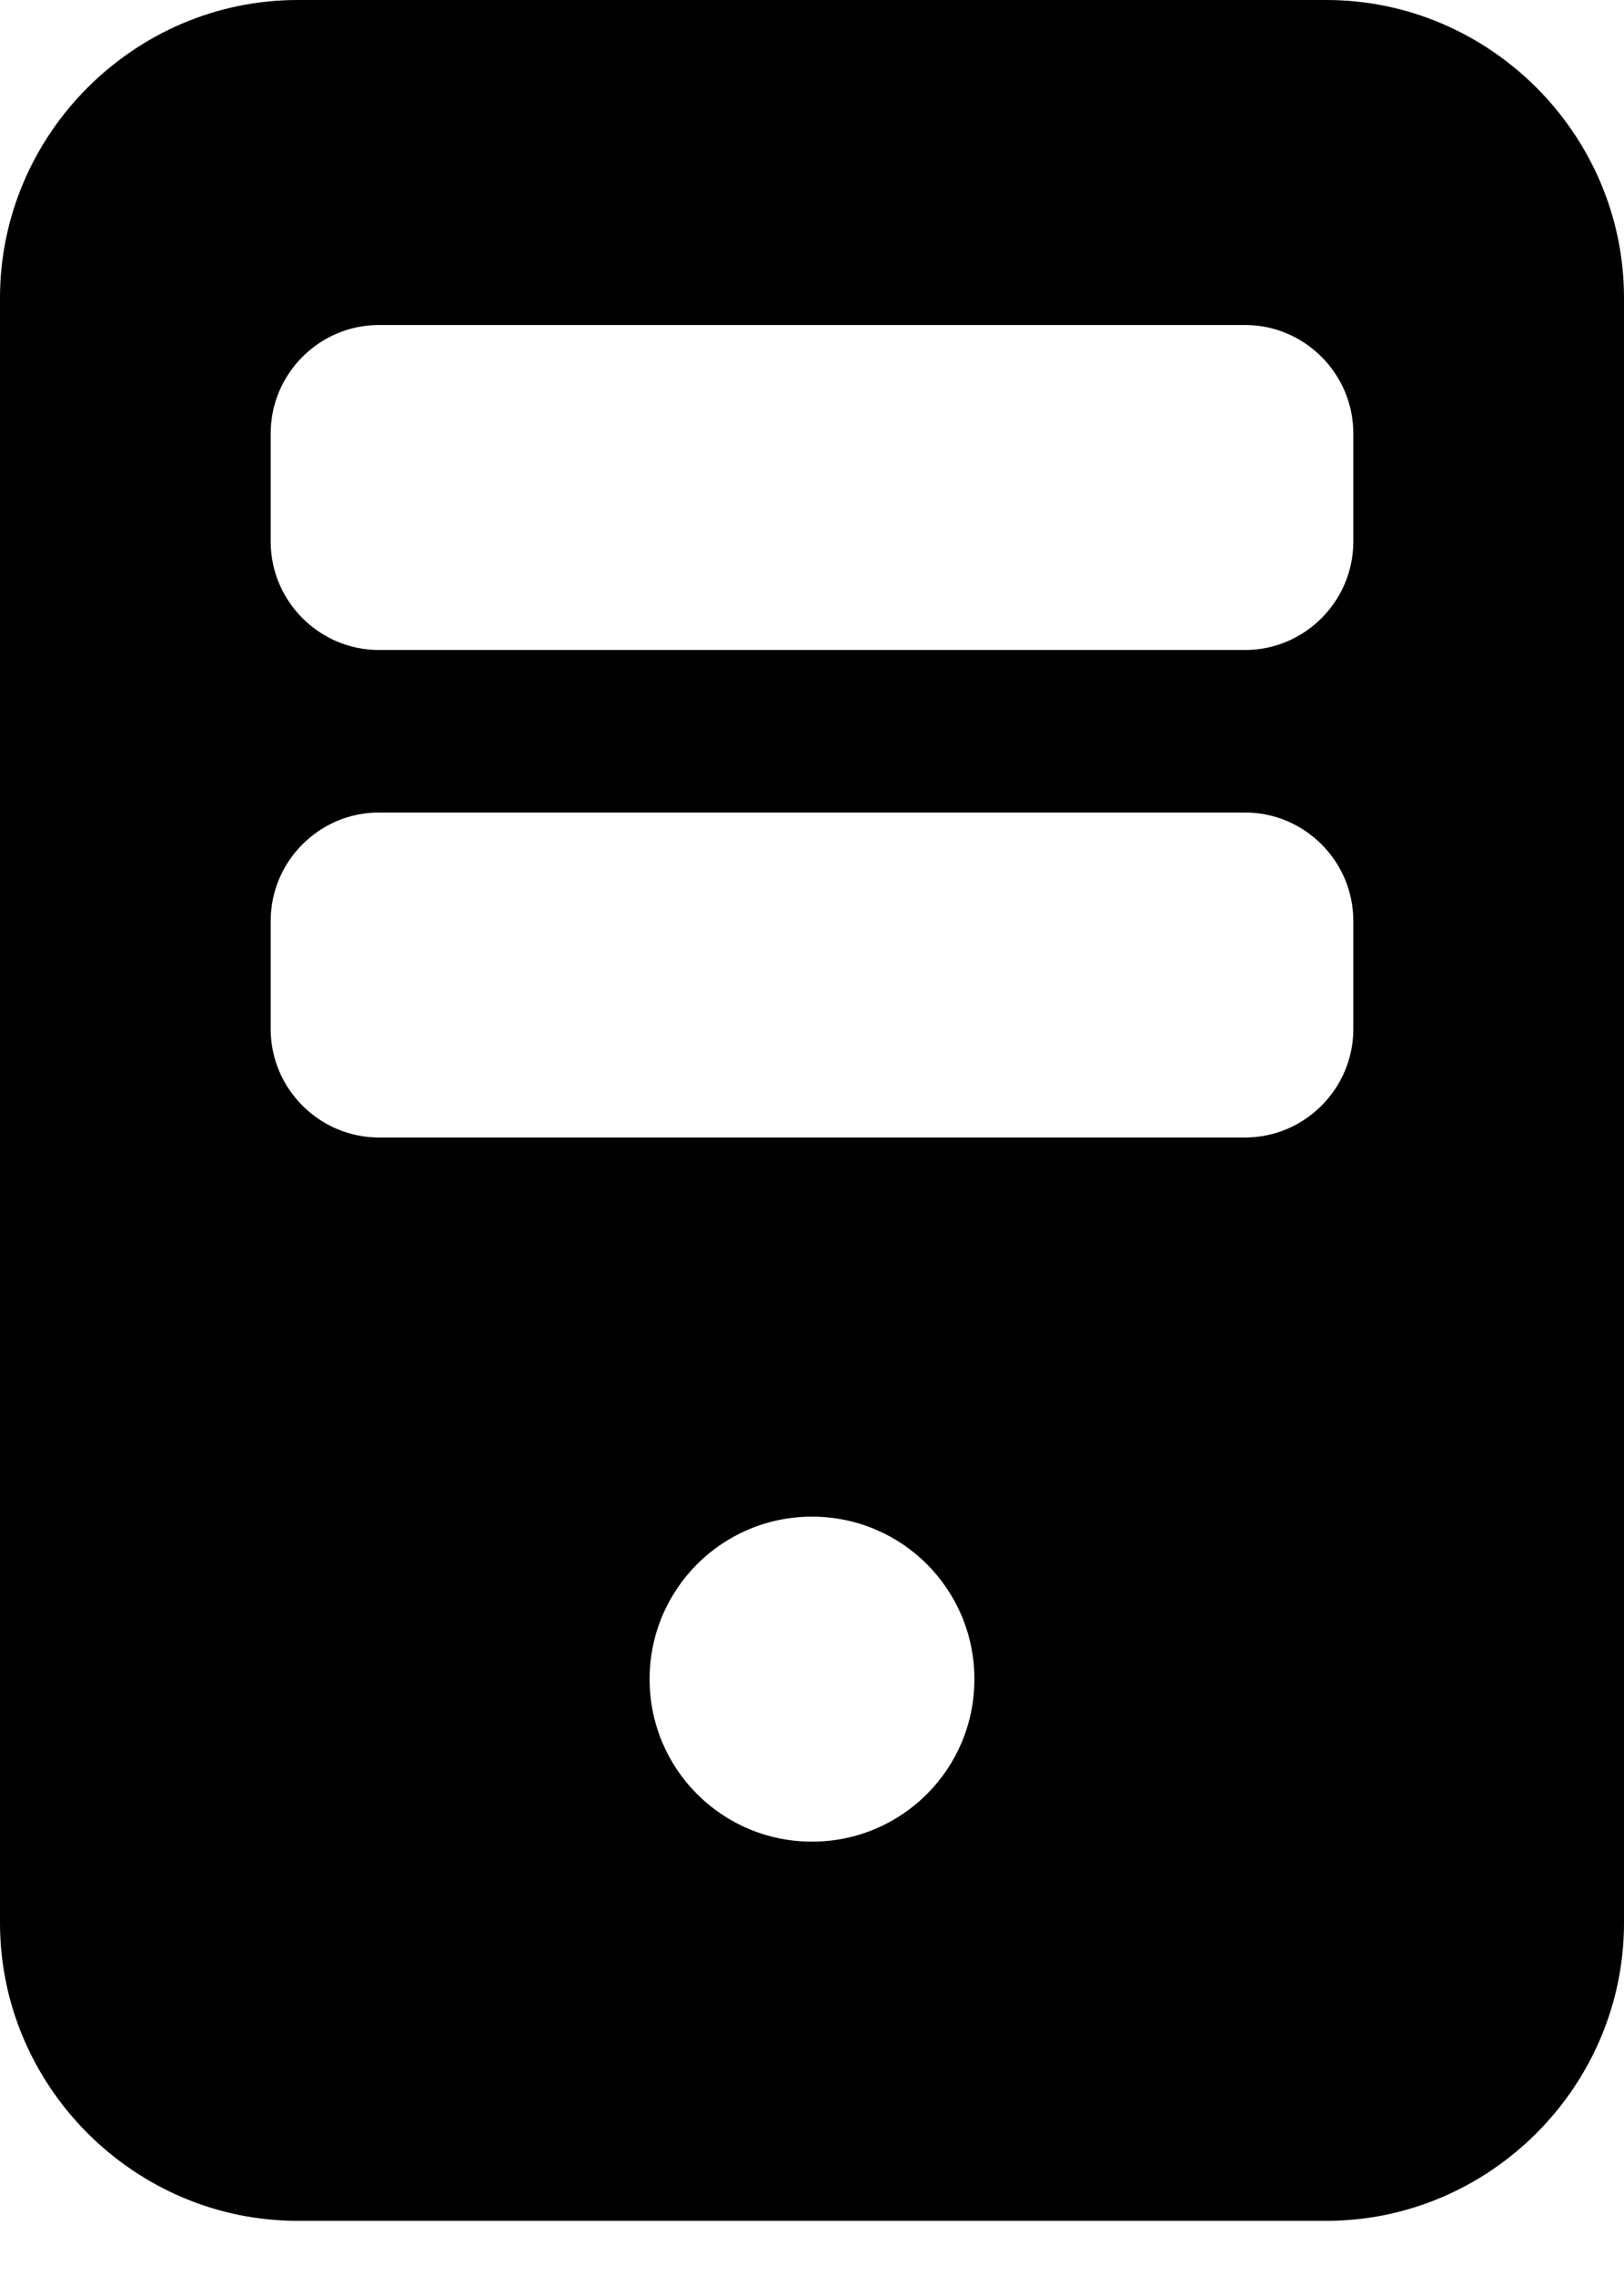 <?xml version="1.0" encoding="UTF-8"?> <svg xmlns="http://www.w3.org/2000/svg" width="25" height="35" viewBox="0 0 25 35" fill="none"> <path d="M4.583 -6.10352e-05C2.067 -6.10352e-05 0 2.067 0 4.583V29.583C0 32.1 2.067 34.167 4.583 34.167H20.417C22.933 34.167 25 32.1 25 29.583V4.583C25 2.067 22.933 -6.10352e-05 20.417 -6.10352e-05H4.583ZM5.833 5H19.167C20.083 5 20.833 5.75 20.833 6.667V8.333C20.833 9.25 20.083 10 19.167 10H5.833C4.917 10 4.167 9.25 4.167 8.333V6.667C4.167 5.75 4.917 5 5.833 5ZM5.833 12.5H19.167C20.083 12.5 20.833 13.25 20.833 14.167V15.833C20.833 16.75 20.083 17.5 19.167 17.5H5.833C4.917 17.5 4.167 16.75 4.167 15.833V14.167C4.167 13.25 4.917 12.5 5.833 12.5ZM12.5 23.333C13.883 23.333 15 24.45 15 25.833C15 27.217 13.883 28.333 12.5 28.333C11.117 28.333 10 27.217 10 25.833C10 24.45 11.117 23.333 12.5 23.333Z" fill="black"></path> </svg> 